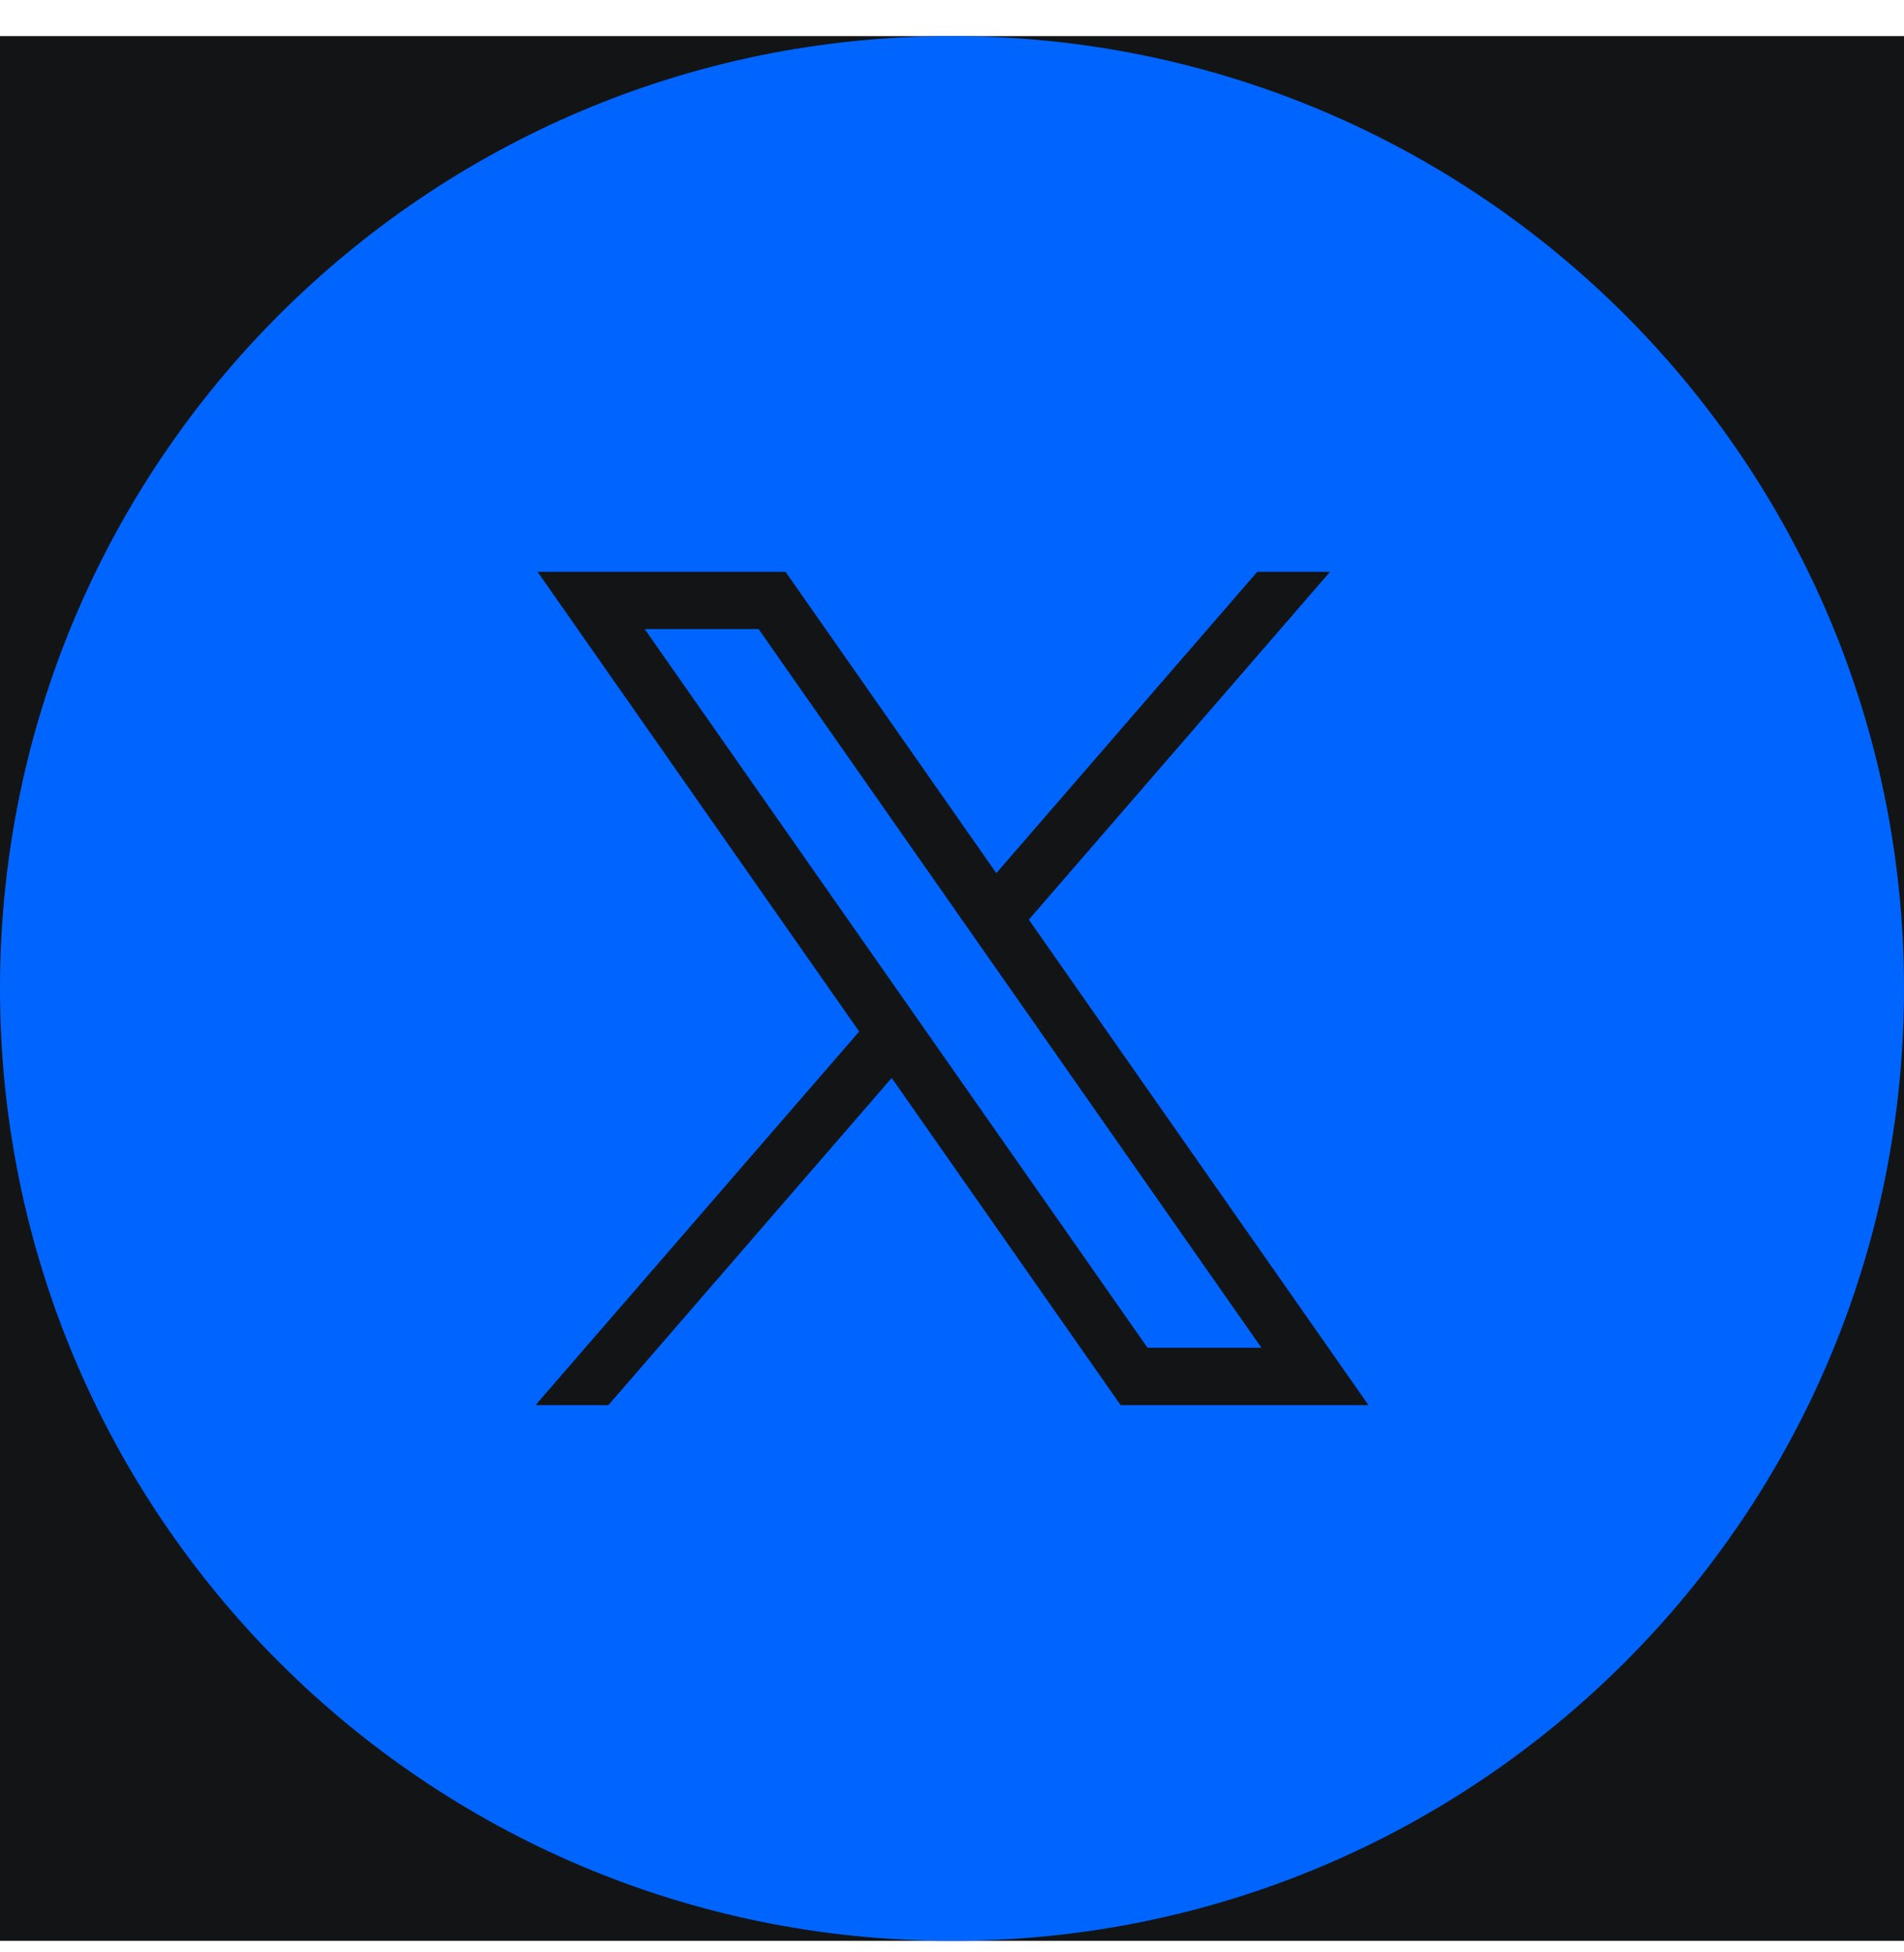 <svg width="40" height="41" viewBox="0 0 40 41" fill="none" xmlns="http://www.w3.org/2000/svg">
<rect width="40" height="40" transform="translate(0 0.758)" fill="#121416"/>
<path d="M0 20.758C0 9.713 8.954 0.758 20 0.758C31.046 0.758 40 9.713 40 20.758C40 31.804 31.046 40.758 20 40.758C8.954 40.758 0 31.804 0 20.758Z" fill="#0065FF"/>
<path d="M11.293 12.008L18.05 21.662L11.25 29.508H12.781L18.733 22.637L23.543 29.508H28.75L21.614 19.313L27.942 12.008H26.413L20.931 18.336L16.503 12.008H11.293ZM13.544 13.211H15.937L26.501 28.303H24.108L13.544 13.211Z" fill="#121416"/>
</svg>
